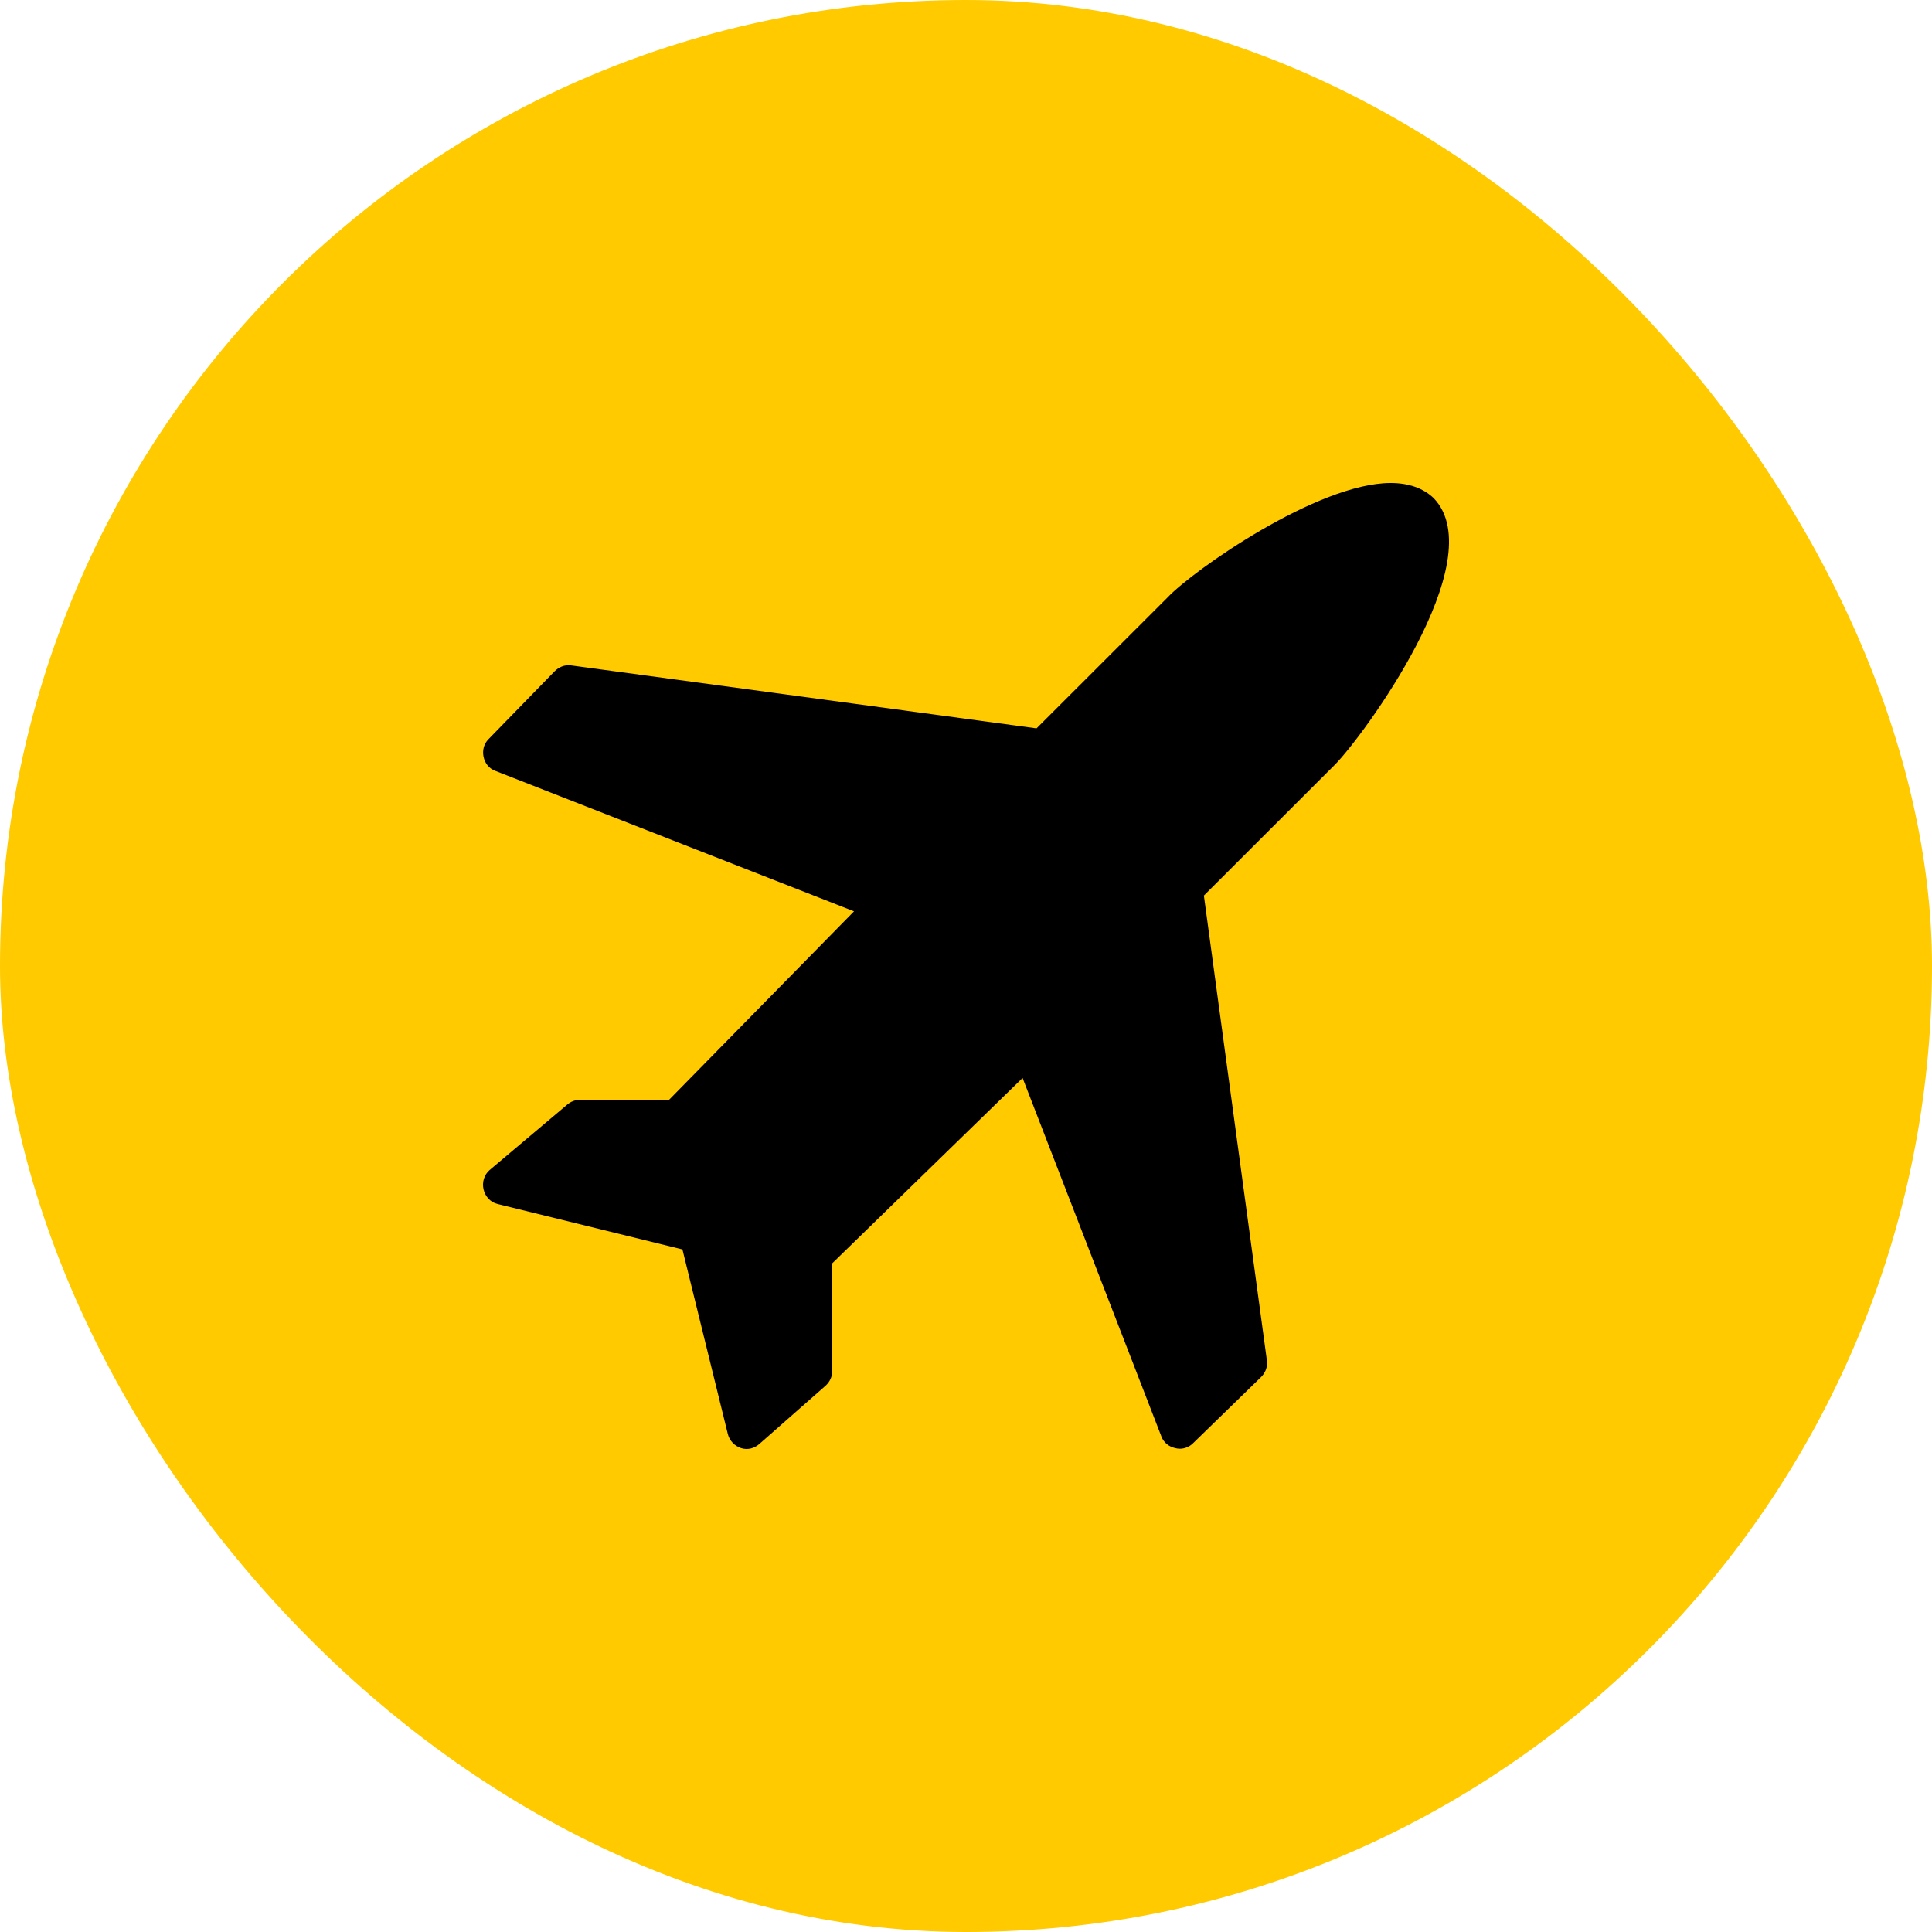 <svg width="48" height="48" viewBox="0 0 48 48" fill="none" xmlns="http://www.w3.org/2000/svg">
<rect width="48" height="48" rx="24" fill="#FFCA00"/>
<path d="M34.55 12C32.736 12 29.643 14.168 29.006 14.845L25.752 18.096L14.183 16.531C14.032 16.51 13.883 16.572 13.776 16.681L12.134 18.367C12.021 18.482 11.98 18.646 12.014 18.804C12.047 18.962 12.149 19.092 12.3 19.15L21.218 22.642L16.623 27.324H14.409C14.294 27.324 14.179 27.369 14.092 27.444L12.164 29.07C12.027 29.187 11.972 29.377 12.014 29.552C12.055 29.727 12.185 29.87 12.36 29.913L16.955 31.042L18.084 35.633C18.126 35.797 18.254 35.928 18.416 35.979C18.576 36.03 18.742 35.985 18.868 35.874L20.51 34.429C20.613 34.337 20.676 34.205 20.676 34.068V31.388L25.406 26.782L28.856 35.693C28.914 35.844 29.044 35.945 29.202 35.979C29.236 35.987 29.274 35.994 29.308 35.994C29.432 35.994 29.549 35.947 29.639 35.859L31.326 34.218C31.435 34.111 31.497 33.962 31.477 33.812L29.91 22.251L33.164 19C33.831 18.334 37.1 13.921 35.62 12.376C35.358 12.126 34.996 12 34.55 12Z" fill="black"/>
</svg>
